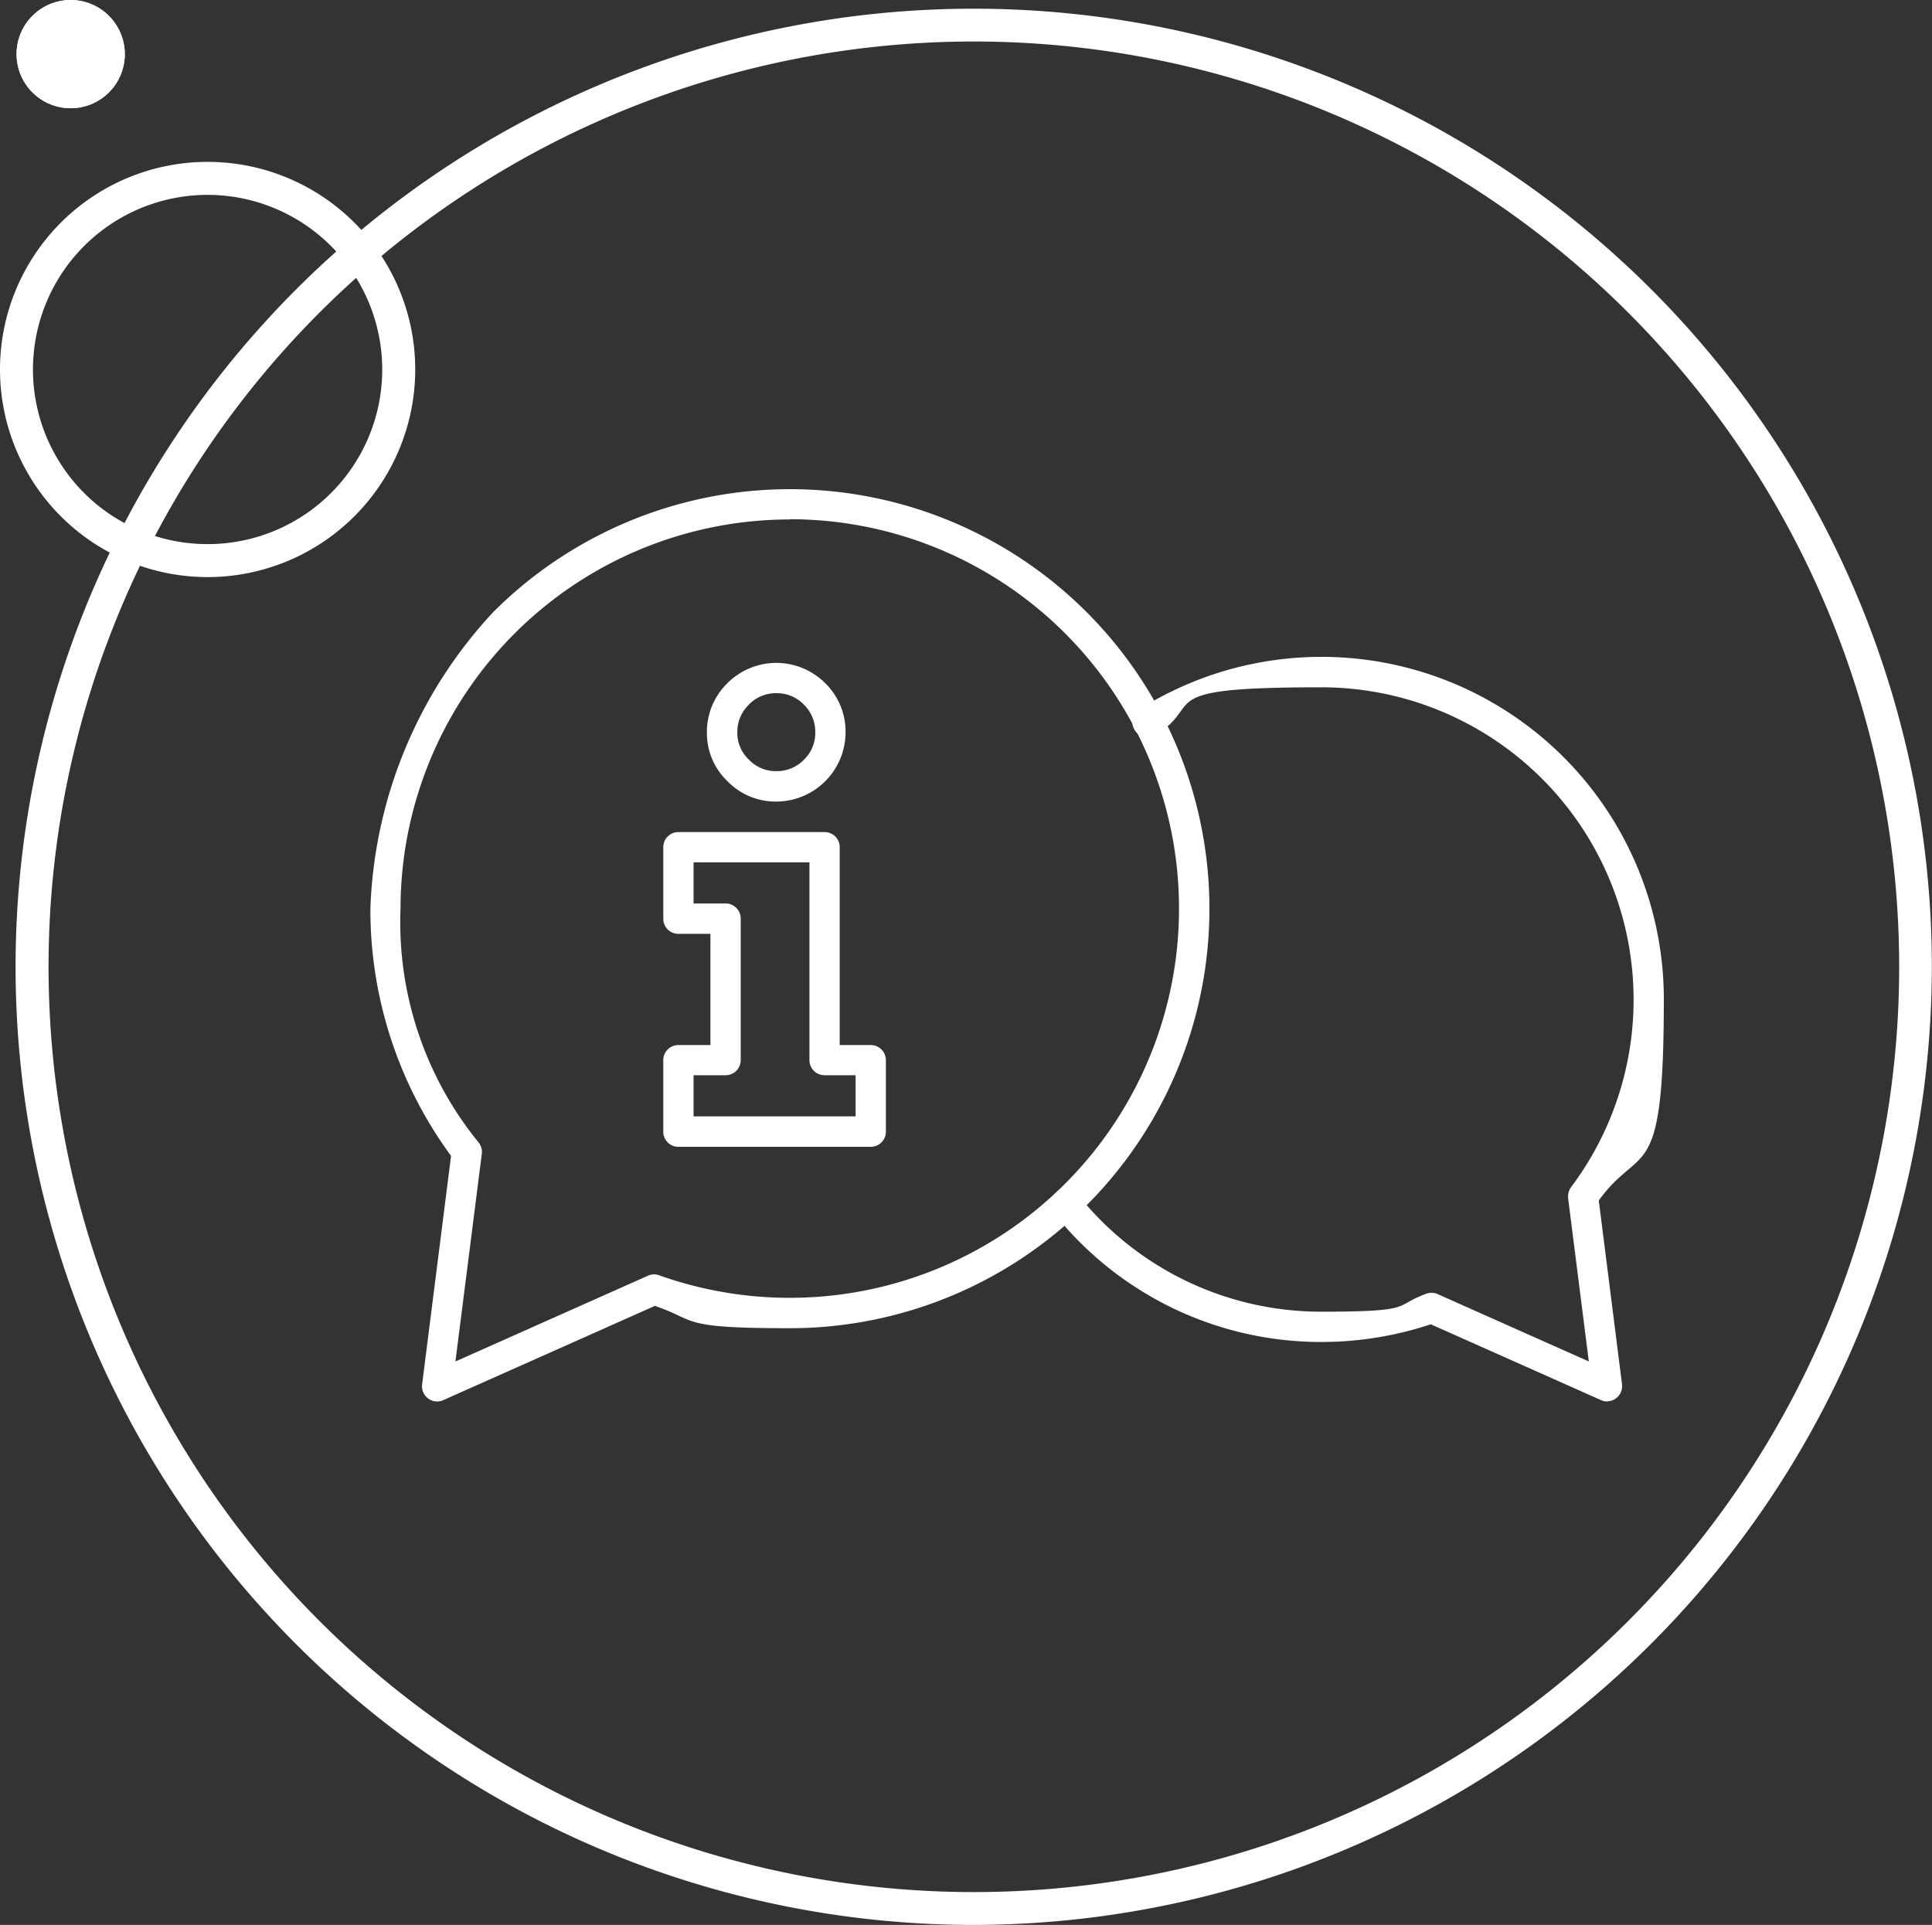 <svg id="ICONE-QUI-SOMMES-NOUS_V2" xmlns="http://www.w3.org/2000/svg" xmlns:xlink="http://www.w3.org/1999/xlink" width="126.819" height="126.357" viewBox="0 0 126.819 126.357">
  <rect x="0" y="0" width="126.819" height="126.357" fill="#333333" stroke="none"/>
  <defs>
    <clipPath id="clip-path">
      <rect id="Rectangle_306" data-name="Rectangle 306" width="126.819" height="126.357" transform="translate(0 0)" fill="none"/>
    </clipPath>
  </defs>
  <g id="Groupe_2763" data-name="Groupe 2763" transform="translate(0 0)" clip-path="url(#clip-path)">
    <g id="Groupe_117" transform="translate(0 0)">
      <path id="Tracé_702" d="M130.893,202.386a62.893,62.893,0,1,1,62.883-62.893h0a62.965,62.965,0,0,1-62.893,62.893m.01-123.632a60.738,60.738,0,1,0,60.738,60.738,60.742,60.742,0,0,0-60.738-60.738" transform="translate(-66.967 -76.029)" fill="#fff"/>
      <path id="Tracé_703" d="M71.128,206.055a13.628,13.628,0,1,1,13.628-13.628h0a13.633,13.633,0,0,1-13.628,13.628m0-25.09A11.463,11.463,0,1,0,82.59,192.427h0a11.474,11.474,0,0,0-11.463-11.463" transform="translate(-57.5 -168.173)" fill="#fff"/>
      <path id="Tracé_704" d="M75.7,74.352A3.552,3.552,0,1,1,72.152,70.8,3.557,3.557,0,0,1,75.7,74.352h0" transform="translate(-67.508 -70.8)" fill="#fff"/>
      <path id="Tracé_705" d="M75.7,74.352A3.552,3.552,0,1,1,72.152,70.8,3.557,3.557,0,0,1,75.7,74.352h0" transform="translate(-67.508 -70.8)" fill="#fff"/>
    </g>
  </g>
  <g id="Groupe_2764" data-name="Groupe 2764" transform="translate(24.313 32.106)">
    <path id="Tracé_3051" data-name="Tracé 3051" d="M308.979,456.992a1,1,0,0,1-.984-1.122l1.9-15A27.3,27.3,0,0,1,304.6,424.64a30.063,30.063,0,0,1,8.068-19.472,27.538,27.538,0,1,1,19.472,47.013c-7.35,0-6.012-.492-8.865-1.466L309.392,456.9a.963.963,0,0,1-.4.089Zm23.152-57.9a25.565,25.565,0,0,0-25.553,25.553A22.866,22.866,0,0,0,311.714,440a1,1,0,0,1,.2.728l-1.732,13.637,12.634-5.628a.962.962,0,0,1,.738-.03,25.555,25.555,0,1,0,8.58-49.63Z" transform="translate(-304.6 -397.1)" fill="#fff"/>
    <path id="Tracé_3052" data-name="Tracé 3052" d="M513.618,544.861H500.994a.991.991,0,0,1-.994-.994v-4.693a.991.991,0,0,1,.994-.994h2.1v-7.3h-2.1a.991.991,0,0,1-.994-.994v-4.693a.991.991,0,0,1,.994-.994h9.593a.991.991,0,0,1,.994.994v12.988h2.037a.991.991,0,0,1,.994.994v4.693A.991.991,0,0,1,513.618,544.861Zm-11.62-2h10.627v-2.7h-2.037a.991.991,0,0,1-.994-.994V526.186h-7.606v2.7h2.1a.991.991,0,0,1,.994.994v9.288a.991.991,0,0,1-.994.994h-2.1v2.7Zm5.421-20.663a4.417,4.417,0,0,1-3.208-1.338,4.366,4.366,0,0,1-1.348-3.2,4.469,4.469,0,0,1,1.328-3.217,4.537,4.537,0,0,1,6.455,0,4.427,4.427,0,0,1,1.318,3.217,4.552,4.552,0,0,1-4.556,4.536Zm0-7.114a2.446,2.446,0,0,0-1.81.758,2.474,2.474,0,0,0-.748,1.81,2.4,2.4,0,0,0,.758,1.791,2.44,2.44,0,0,0,1.8.758,2.475,2.475,0,0,0,1.81-.748,2.437,2.437,0,0,0,.748-1.8,2.5,2.5,0,0,0-.748-1.82,2.443,2.443,0,0,0-1.81-.748Z" transform="translate(-480.774 -501.686)" fill="#fff"/>
    <path id="Tracé_3053" data-name="Tracé 3053" d="M795,557.882a.962.962,0,0,1-.4-.089l-11.177-4.979a22.721,22.721,0,0,1-7.173,1.161,22.385,22.385,0,0,1-17.553-8.442.994.994,0,1,1,1.555-1.24,20.407,20.407,0,0,0,16,7.694c6.248,0,4.674-.394,6.888-1.181a.961.961,0,0,1,.738.029l9.918,4.418-1.358-10.705a1.073,1.073,0,0,1,.187-.728A20.505,20.505,0,0,0,776.237,511c-11.305,0-7.6,1.072-10.833,3.109a1,1,0,1,1-1.063-1.692,22.471,22.471,0,0,1,34.379,19.069c0,12.4-1.476,9.338-4.27,13.2l1.525,12.063a1,1,0,0,1-.394.925,1.012,1.012,0,0,1-.59.2Z" transform="translate(-713.817 -497.99)" fill="#fff"/>
  </g>
</svg>
